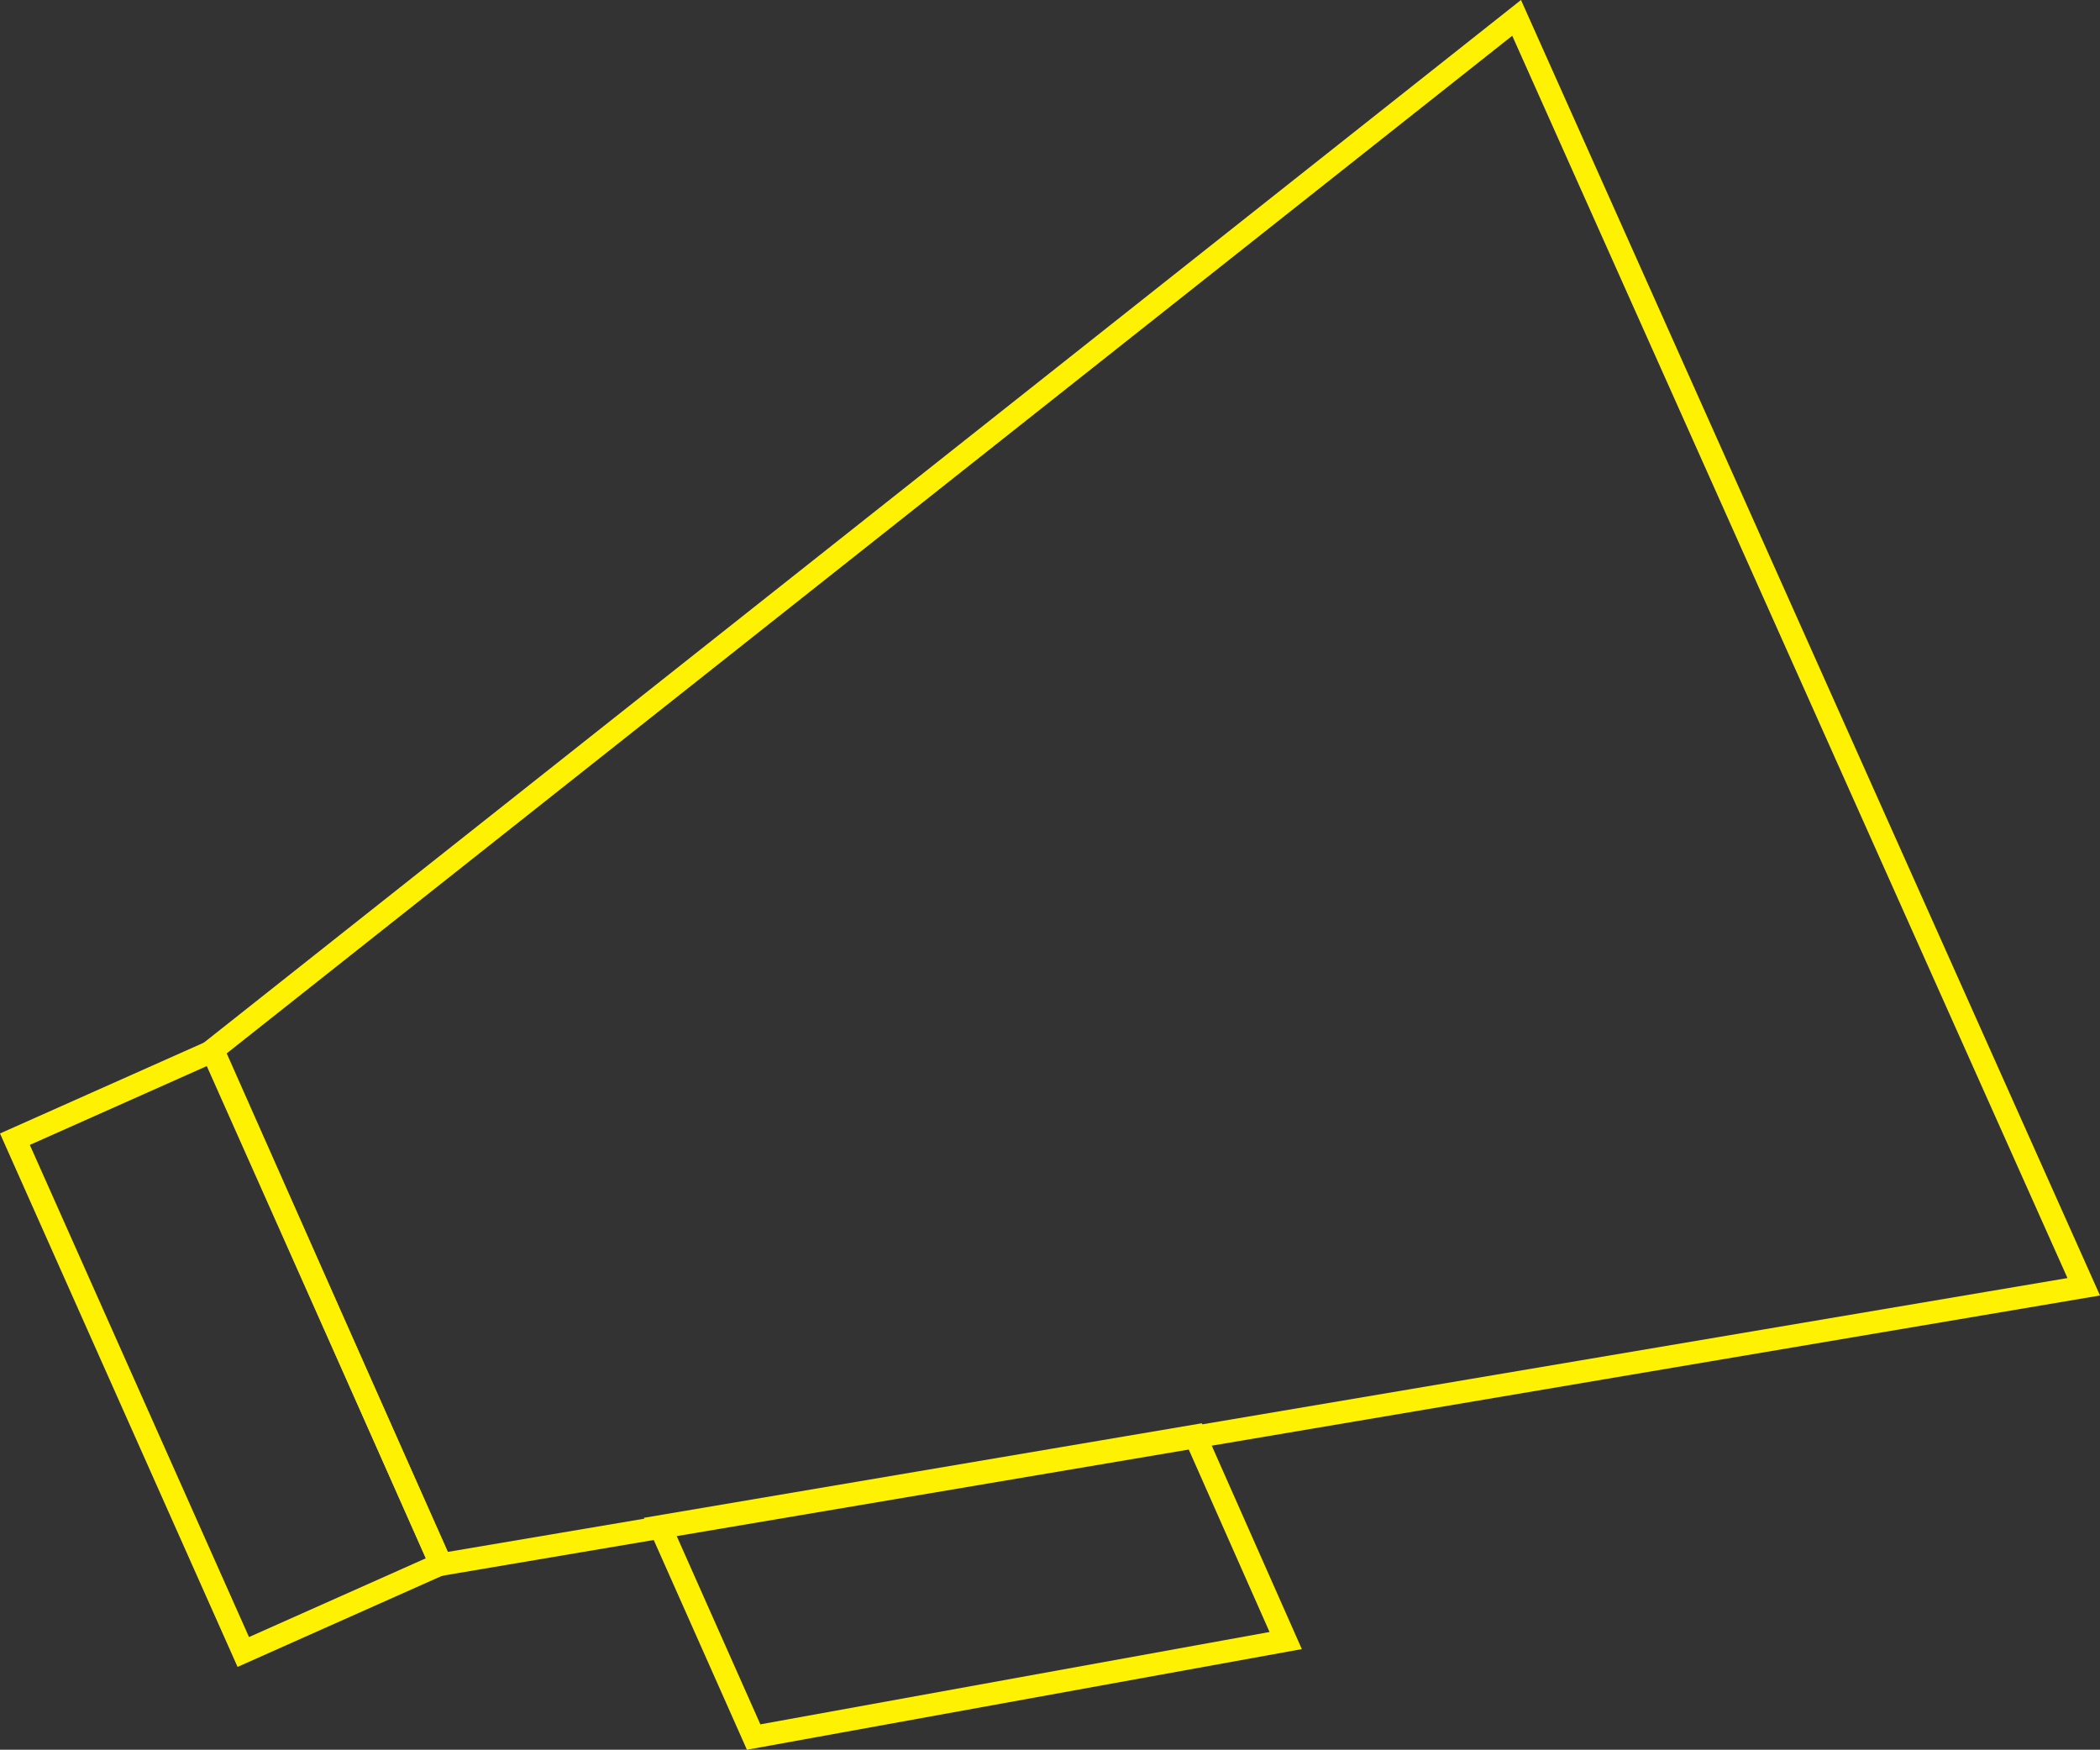 <?xml version="1.0" encoding="UTF-8"?> <svg xmlns="http://www.w3.org/2000/svg" width="92.965" height="77.447" viewBox="0 0 92.965 77.447"><rect x="0" y="0" width="92.965" height="77.447" fill="#333333" stroke="none"/><g transform="translate(-0.669 -0.809)"><path id="Path_8" data-name="Path 8" d="M0,0H24.847V9.576H0Z" transform="translate(11.439 73.929) rotate(-114.01)" fill="none" stroke="#fef102" stroke-miterlimit="10" stroke-width="1"></path><path id="Path_9" data-name="Path 9" d="M23.4,54.112l4.141,9.318,23.553-4.271L47.082,50.1Z" transform="translate(6.491 14.264)" fill="none" stroke="#fef102" stroke-miterlimit="10" stroke-width="1"></path><path id="Path_10" data-name="Path 10" d="M8.1,47.282,18.194,70.058,90.923,57.764,65.817,1.6Z" transform="translate(1.991 0)" fill="none" stroke="#fef102" stroke-miterlimit="10" stroke-width="1"></path></g></svg> 